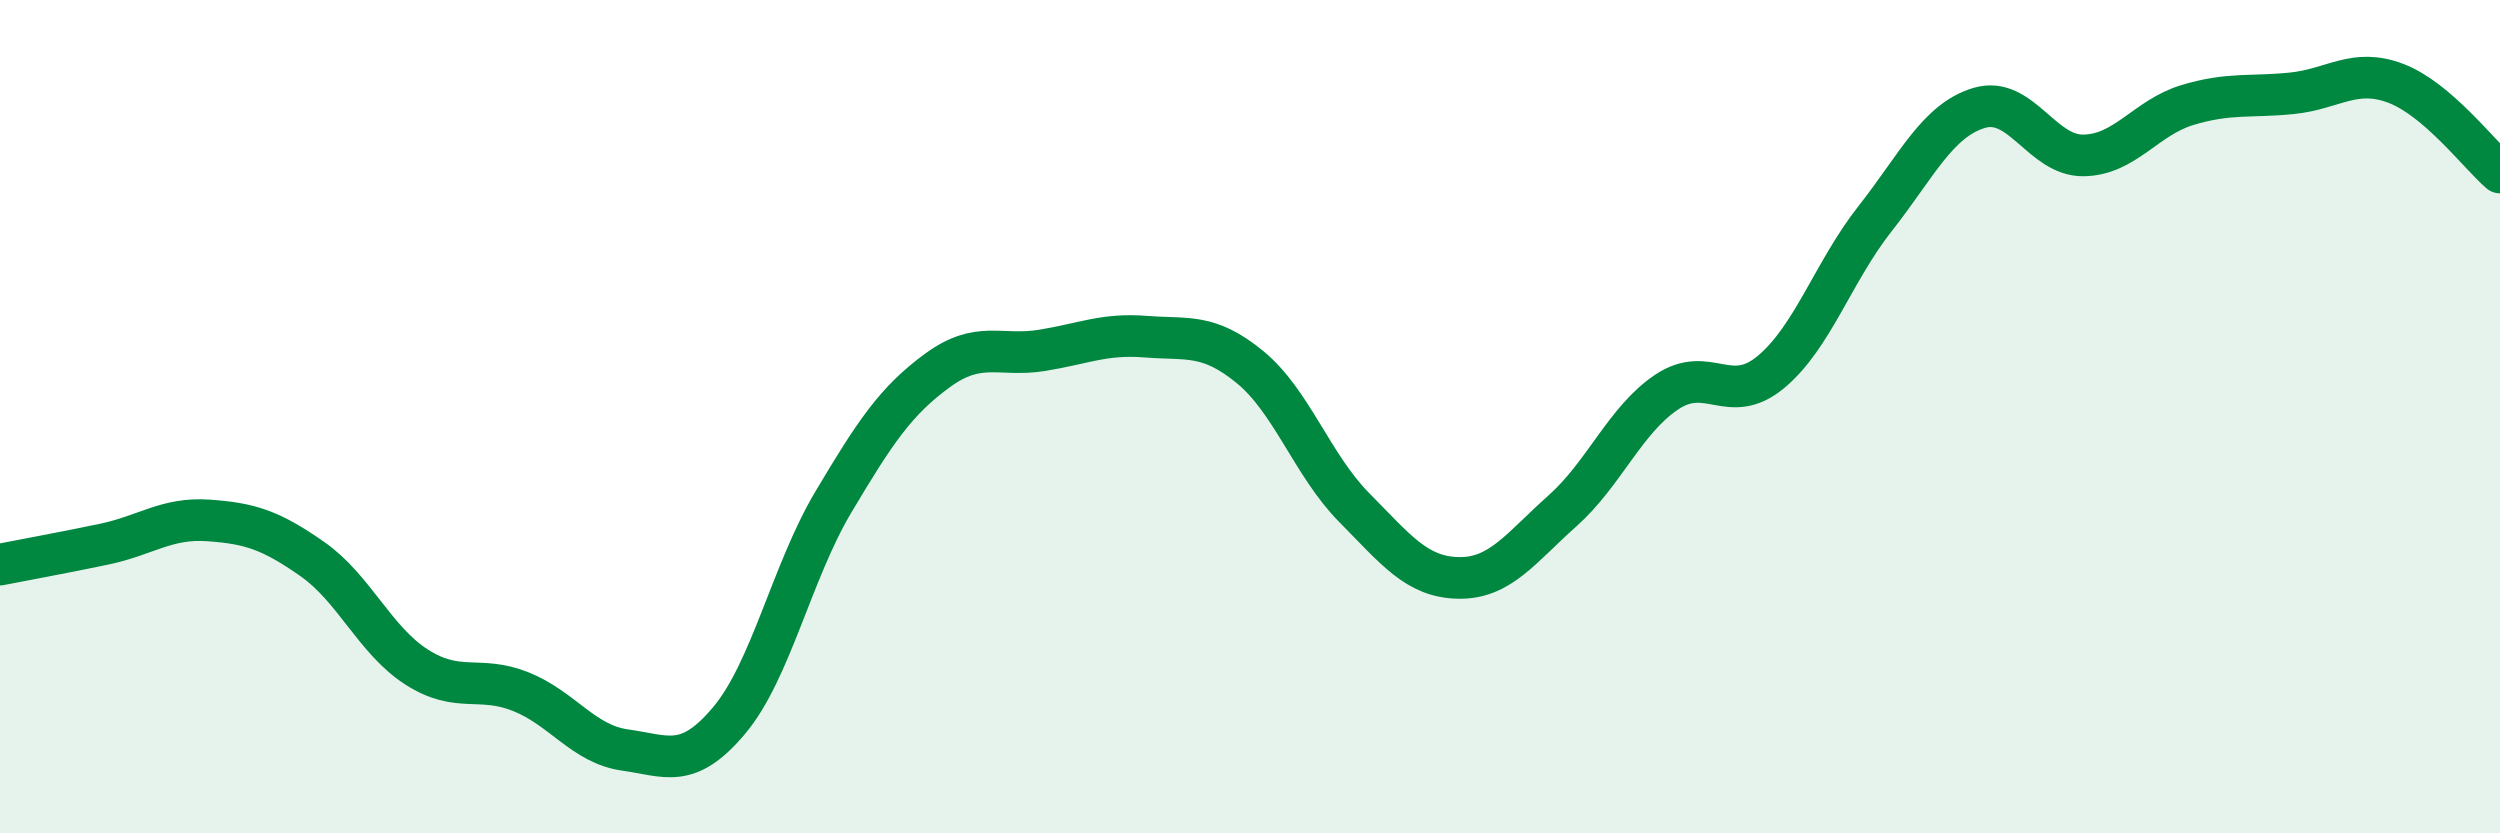 
    <svg width="60" height="20" viewBox="0 0 60 20" xmlns="http://www.w3.org/2000/svg">
      <path
        d="M 0,13.55 C 0.5,13.45 1.5,13.27 2.5,13.06 C 3.5,12.85 4,12.42 5,12.49 C 6,12.56 6.5,12.72 7.5,13.42 C 8.5,14.12 9,15.37 10,16.01 C 11,16.65 11.5,16.2 12.5,16.6 C 13.5,17 14,17.86 15,18 C 16,18.14 16.5,18.48 17.5,17.29 C 18.5,16.1 19,13.73 20,12.05 C 21,10.37 21.5,9.62 22.5,8.89 C 23.5,8.16 24,8.57 25,8.41 C 26,8.25 26.5,8 27.5,8.08 C 28.5,8.16 29,7.99 30,8.81 C 31,9.63 31.5,11.17 32.5,12.18 C 33.5,13.19 34,13.85 35,13.87 C 36,13.89 36.5,13.15 37.5,12.26 C 38.5,11.37 39,10.08 40,9.41 C 41,8.74 41.5,9.76 42.5,8.93 C 43.5,8.1 44,6.52 45,5.25 C 46,3.98 46.5,2.89 47.5,2.59 C 48.5,2.29 49,3.74 50,3.73 C 51,3.72 51.5,2.82 52.5,2.52 C 53.5,2.22 54,2.34 55,2.24 C 56,2.14 56.5,1.62 57.5,2 C 58.5,2.38 59.5,3.71 60,4.14L60 20L0 20Z"
        fill="#008740"
        opacity="0.1"
        stroke-linecap="round"
        stroke-linejoin="round"
      />
      <path
        d="M 0,13.55 C 0.5,13.45 1.5,13.27 2.5,13.06 C 3.5,12.85 4,12.42 5,12.49 C 6,12.56 6.5,12.72 7.5,13.42 C 8.5,14.12 9,15.37 10,16.01 C 11,16.65 11.5,16.2 12.5,16.6 C 13.5,17 14,17.86 15,18 C 16,18.14 16.5,18.48 17.5,17.29 C 18.5,16.1 19,13.73 20,12.05 C 21,10.37 21.5,9.62 22.5,8.89 C 23.5,8.16 24,8.57 25,8.41 C 26,8.25 26.5,8 27.5,8.08 C 28.5,8.16 29,7.99 30,8.81 C 31,9.63 31.5,11.17 32.5,12.18 C 33.5,13.19 34,13.85 35,13.87 C 36,13.89 36.5,13.15 37.5,12.26 C 38.5,11.37 39,10.08 40,9.41 C 41,8.74 41.5,9.76 42.5,8.93 C 43.5,8.1 44,6.52 45,5.25 C 46,3.98 46.5,2.89 47.5,2.59 C 48.5,2.29 49,3.74 50,3.73 C 51,3.72 51.5,2.82 52.5,2.52 C 53.5,2.22 54,2.34 55,2.24 C 56,2.14 56.5,1.62 57.5,2 C 58.5,2.38 59.5,3.71 60,4.14"
        stroke="#008740"
        stroke-width="1"
        fill="none"
        stroke-linecap="round"
        stroke-linejoin="round"
      />
    </svg>
  